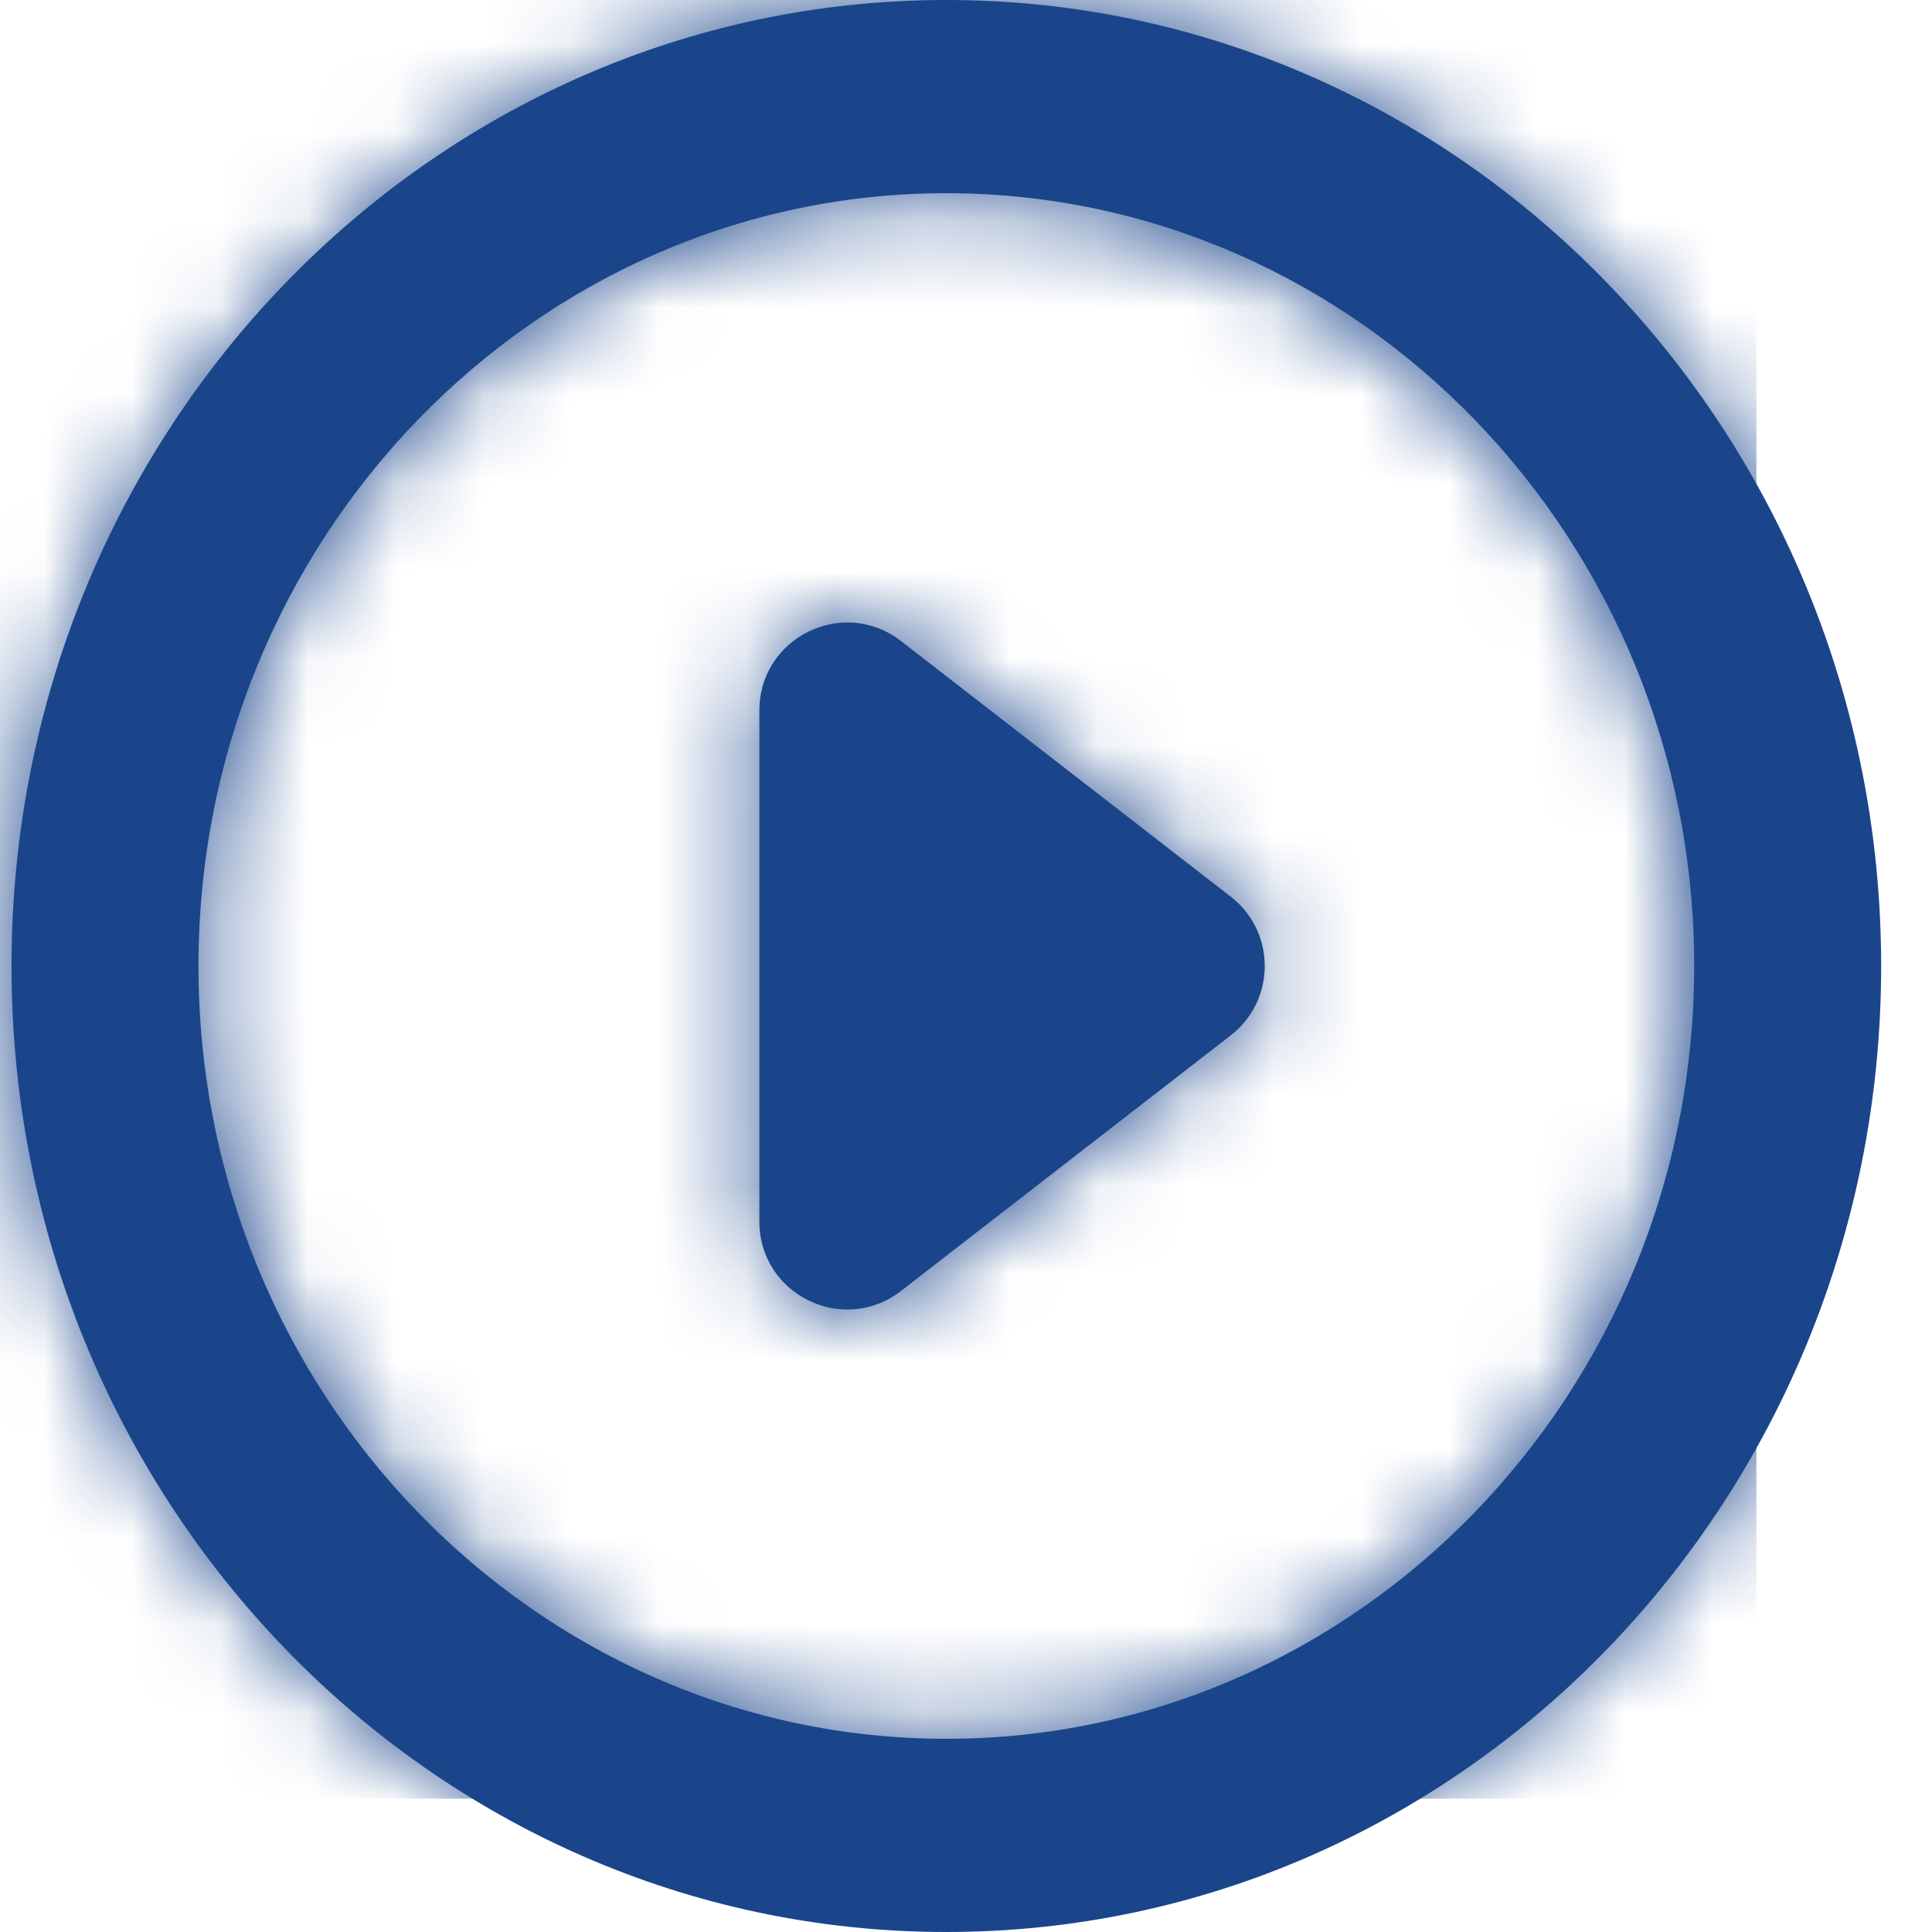 <svg xmlns="http://www.w3.org/2000/svg" width="22" height="22" fill="none" viewBox="0 0 22 22">
    <path fill="#1A458B" fill-rule="evenodd" d="M14.014 11.79c.517-.4.517-1.18 0-1.58L10.26 7.3c-.658-.51-1.613-.041-1.613.79v5.82c0 .831.955 1.3 1.613.79l3.754-2.91zM.131 11c0 6.072 4.769 11 10.645 11 5.876 0 10.645-4.928 10.645-11S16.652 0 10.776 0C4.9 0 .131 4.928.131 11zm2.129 0c0-4.851 3.822-8.8 8.516-8.8s8.516 3.949 8.516 8.8c0 4.851-3.822 8.8-8.516 8.8S2.26 15.851 2.26 11z" clip-rule="evenodd"/>
    <mask id="bmrxtqscha" width="22" height="22" x="0" y="0" maskUnits="userSpaceOnUse">
        <path fill="#fff" fill-rule="evenodd" d="M14.014 11.79c.517-.4.517-1.18 0-1.58L10.26 7.3c-.658-.51-1.613-.041-1.613.79v5.82c0 .831.955 1.3 1.613.79l3.754-2.91zM.131 11c0 6.072 4.769 11 10.645 11 5.876 0 10.645-4.928 10.645-11S16.652 0 10.776 0C4.9 0 .131 4.928.131 11zm2.129 0c0-4.851 3.822-8.8 8.516-8.8s8.516 3.949 8.516 8.8c0 4.851-3.822 8.8-8.516 8.8S2.26 15.851 2.26 11z" clip-rule="evenodd"/>
    </mask>
    <g mask="url(#bmrxtqscha)">
        <path fill="#1A458B" d="M-1.289 -1.518H20.001V20.482H-1.289z"/>
    </g>
</svg>
